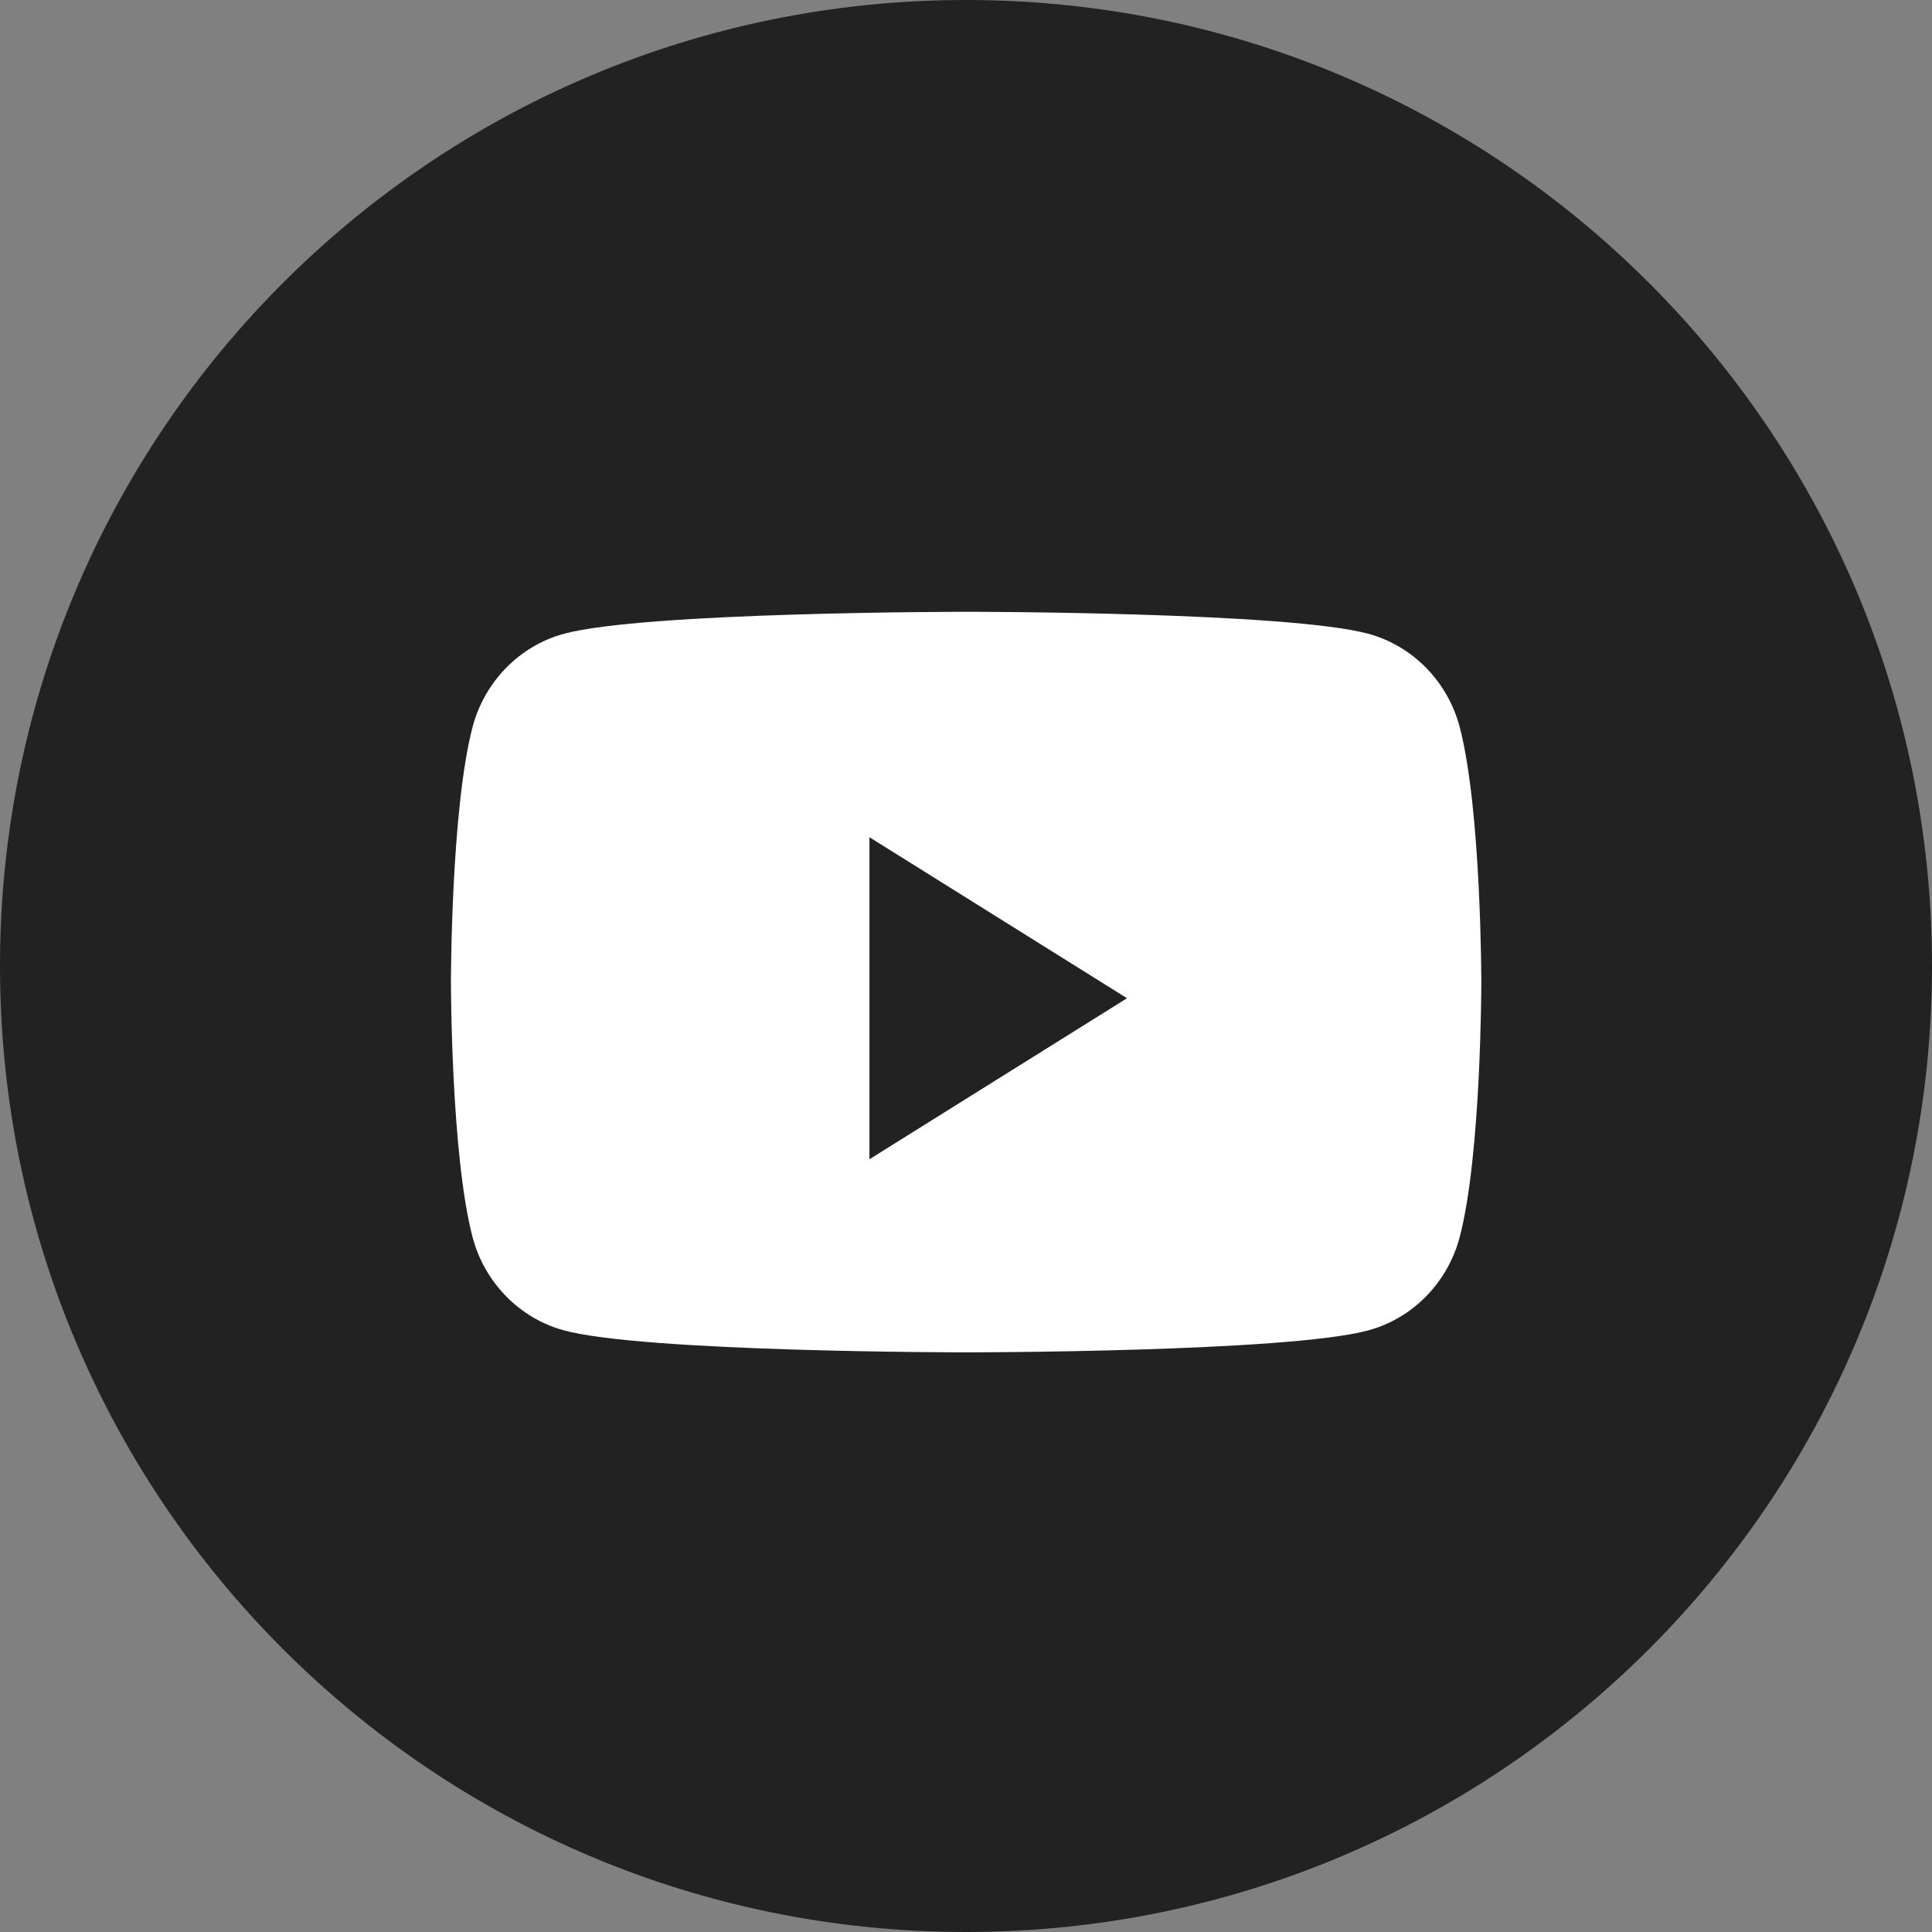 <?xml version="1.0" encoding="UTF-8"?> <svg xmlns="http://www.w3.org/2000/svg" width="44" height="44" viewBox="0 0 44 44" fill="none"><rect x="0" y="0" width="44" height="44" fill="#808080" stroke="none"/> <g clip-path="url(#clip0_678_299)"> <path d="M0 22C0 9.85 9.85 0 22 0C34.15 0 44 9.85 44 22C44 34.15 34.15 44 22 44C9.85 44 0 34.15 0 22Z" fill="#222223"></path> <path d="M33.246 16.566C32.976 15.53 32.181 14.713 31.171 14.436C29.341 13.933 22.003 13.933 22.003 13.933C22.003 13.933 14.665 13.933 12.835 14.436C11.825 14.713 11.03 15.53 10.76 16.566C10.27 18.445 10.27 22.366 10.27 22.366C10.27 22.366 10.27 26.286 10.76 28.166C11.03 29.202 11.825 30.019 12.835 30.296C14.665 30.799 22.003 30.799 22.003 30.799C22.003 30.799 29.341 30.799 31.171 30.296C32.181 30.019 32.976 29.202 33.246 28.166C33.736 26.286 33.736 22.366 33.736 22.366C33.736 22.366 33.736 18.445 33.246 16.566Z" fill="white"></path> <path d="M19.801 26.401V19.067L25.667 22.734L19.801 26.401Z" fill="#222223"></path> </g> <defs> <clipPath id="clip0_678_299"> <rect width="44" height="44" fill="white"></rect> </clipPath> </defs> </svg> 